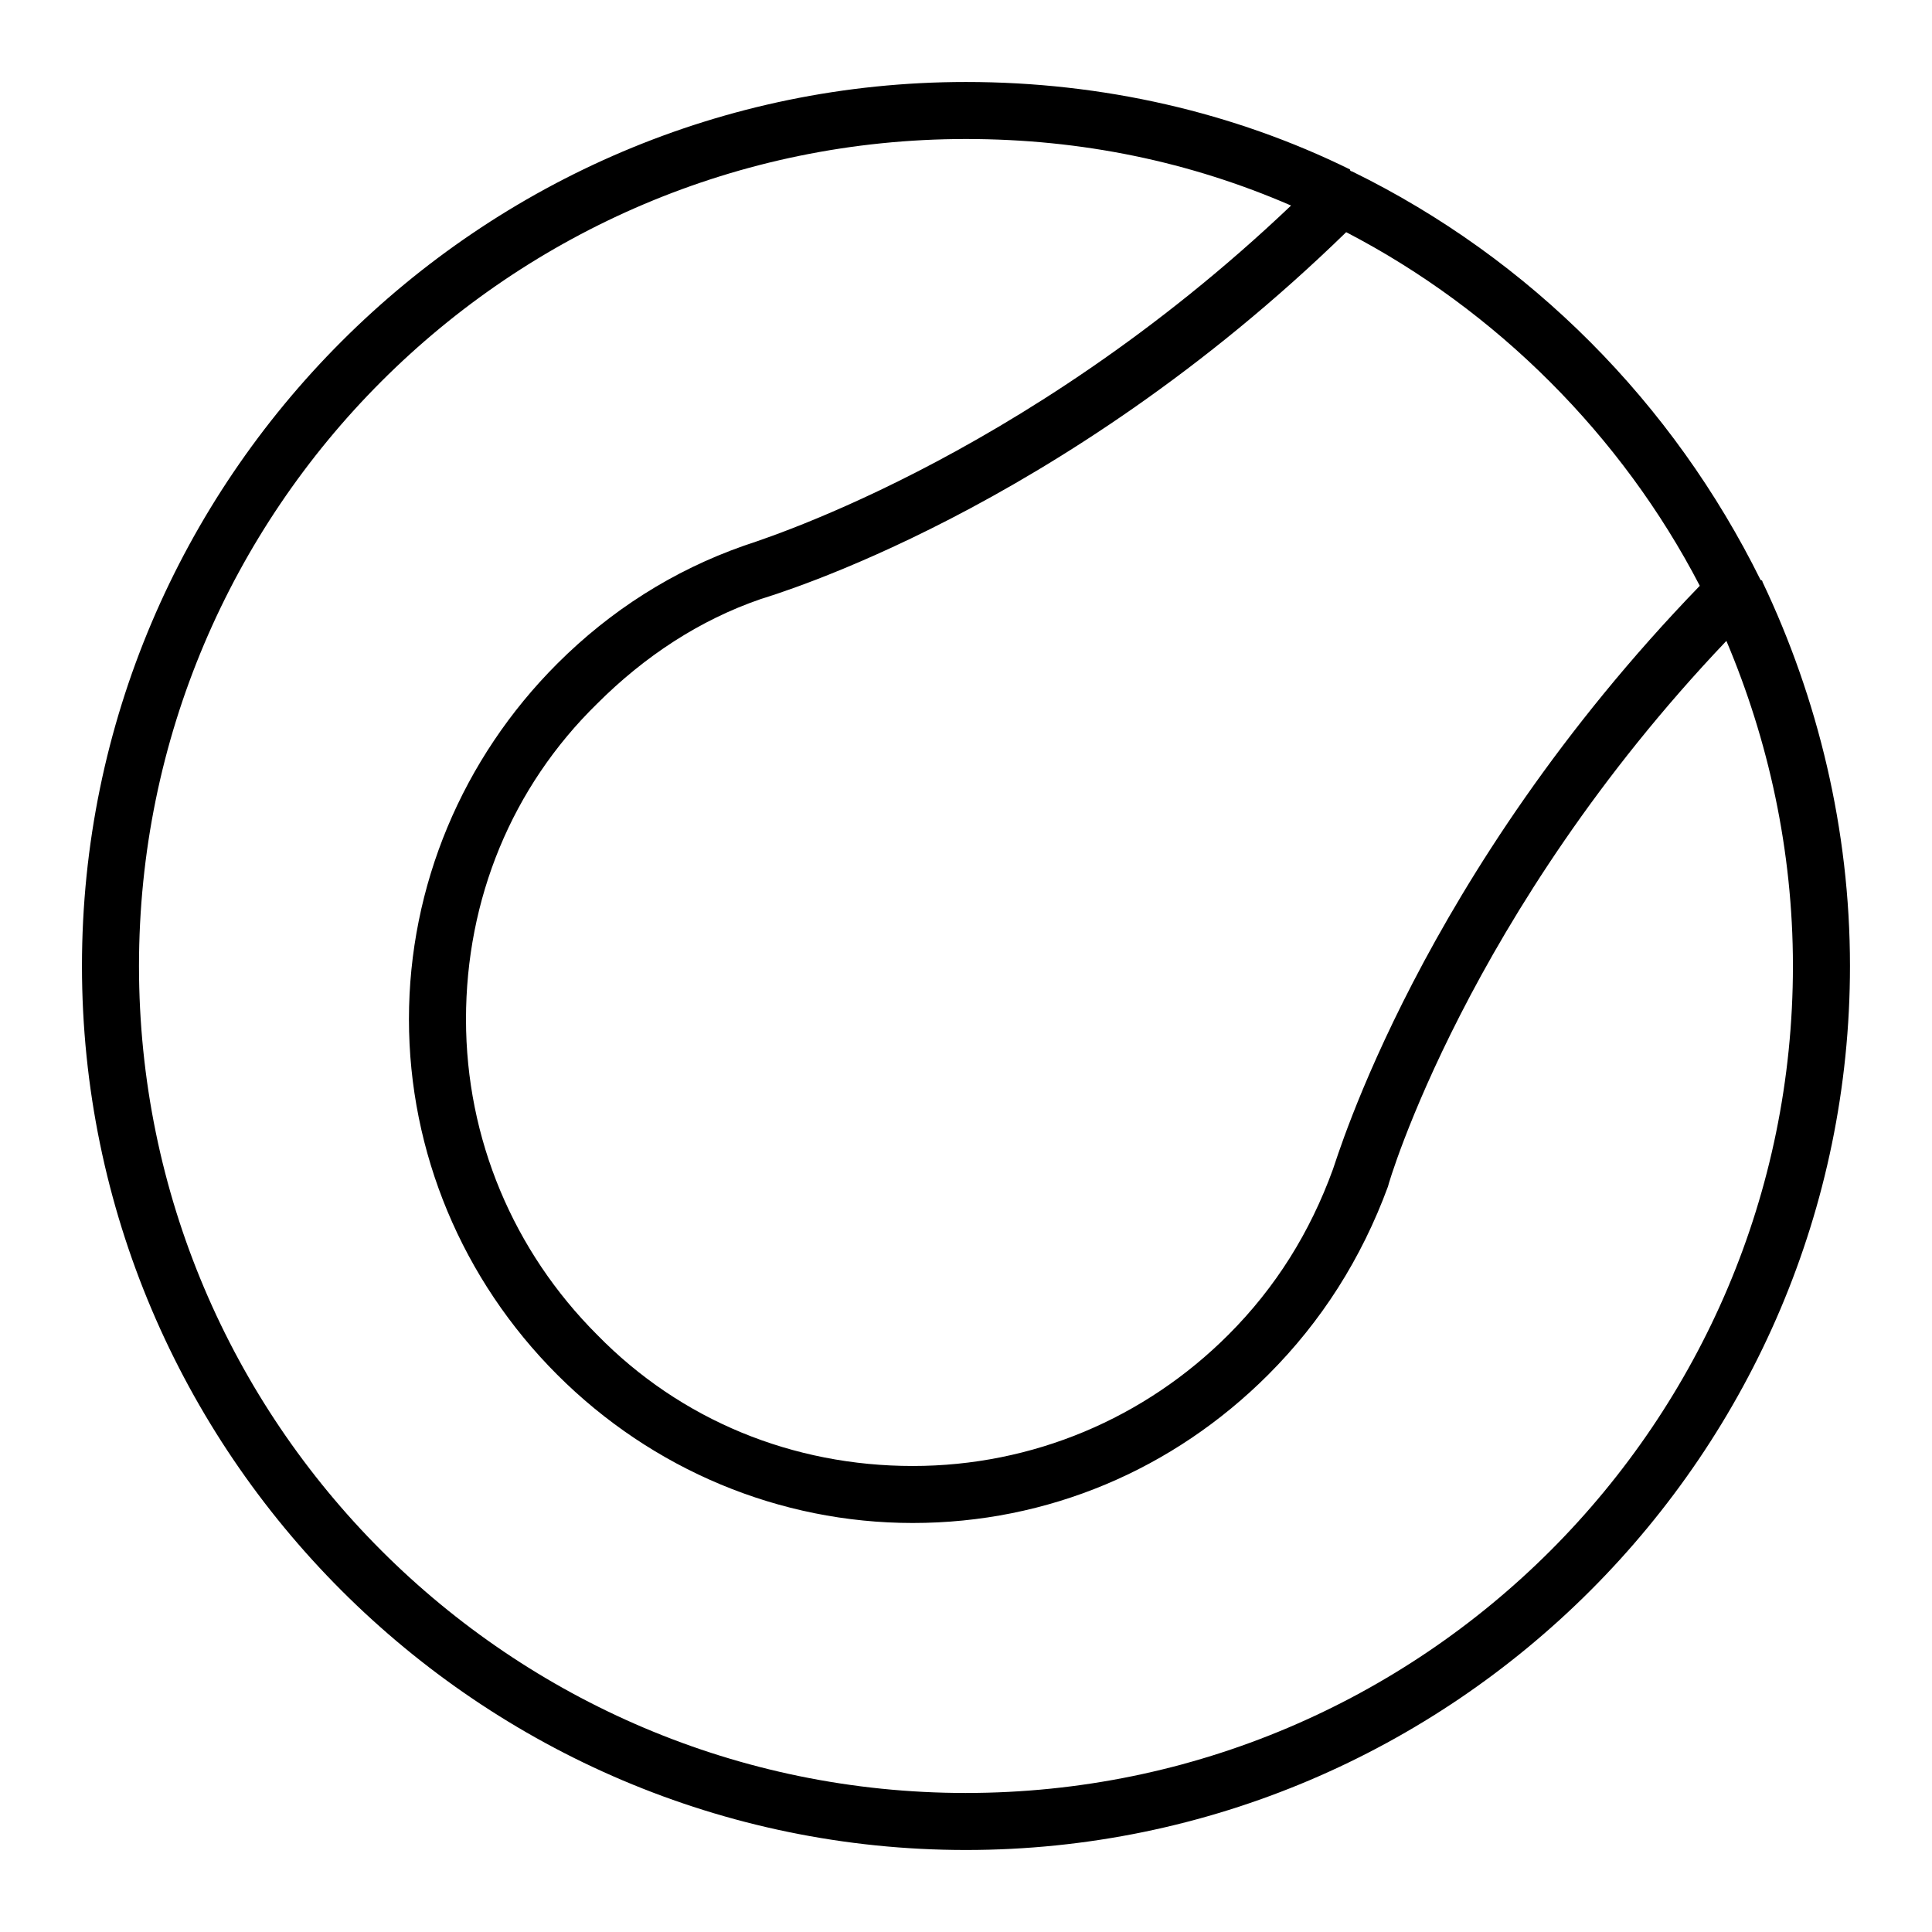 <?xml version="1.0" encoding="UTF-8"?>
<!-- Uploaded to: SVG Repo, www.svgrepo.com, Generator: SVG Repo Mixer Tools -->
<svg fill="#000000" width="800px" height="800px" version="1.1" viewBox="144 144 512 512" xmlns="http://www.w3.org/2000/svg">
 <path d="m611.09 298.23s0-0.504-0.504-0.504c-23.176-46.855-60.961-85.145-108.32-108.32 0 0-0.504 0-0.504-0.504-30.73-15.113-65.496-23.176-101.77-23.176-128.97 0-234.27 105.3-234.27 234.27 0 128.97 105.3 234.27 234.27 234.27 128.97 0 234.27-105.3 234.27-234.27 0-36.277-8.562-71.039-23.176-101.77zm-16.625 1.008c-74.059 76.578-96.227 152.15-97.234 154.67-6.047 16.625-15.113 31.234-27.711 43.832-22.168 22.168-51.891 34.762-83.633 34.762-31.738 0-61.465-12.09-83.633-34.762-22.168-22.168-34.762-51.891-34.762-83.633 0-31.738 12.09-61.465 34.762-83.633 12.594-12.594 27.207-22.168 43.328-27.711 3.023-1.008 79.098-23.176 155.17-97.234 39.805 20.656 73.055 53.91 93.711 93.711zm-194.47 319.92c-120.91 0-219.16-98.242-219.16-219.16s98.246-219.16 219.16-219.16c30.73 0 59.449 6.047 86.152 17.633-72.047 68.52-144.09 89.68-145.1 90.184-18.641 6.551-35.266 17.129-49.375 31.234-25.191 25.191-39.297 58.945-39.297 94.211 0 35.266 14.105 69.023 39.297 94.211 25.191 25.191 58.945 39.297 94.211 39.297 35.77 0 69.023-14.105 94.211-39.297 14.105-14.105 24.688-30.73 31.738-49.879 0-0.504 21.16-72.547 89.68-144.59 11.082 26.199 17.633 55.418 17.633 86.152 0.004 120.92-98.238 219.16-219.15 219.16z"/>
</svg>